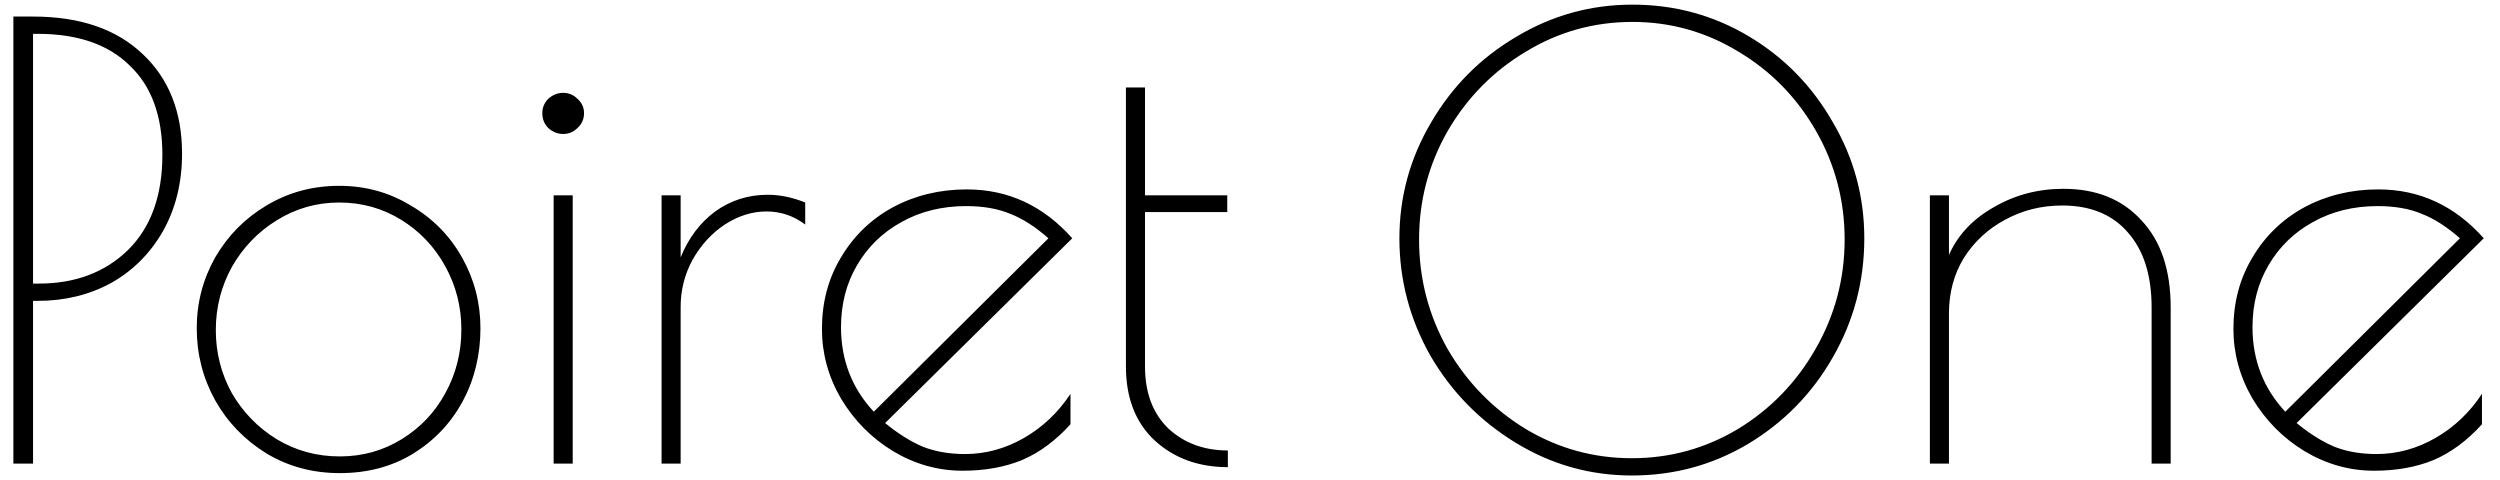 <?xml version="1.0" encoding="UTF-8"?> <svg xmlns="http://www.w3.org/2000/svg" width="151" height="29" viewBox="0 0 151 29" fill="none"><path d="M0.808 1H1.996C4.828 1 7.036 1.756 8.62 3.268C10.204 4.756 10.996 6.76 10.996 9.28C10.996 11.032 10.612 12.592 9.844 13.96C9.076 15.304 8.032 16.348 6.712 17.092C5.392 17.812 3.916 18.172 2.284 18.172H1.996V28H0.808V1ZM2.356 17.128C4.54 17.128 6.328 16.456 7.72 15.112C9.112 13.744 9.808 11.824 9.808 9.352C9.808 7 9.148 5.2 7.828 3.952C6.532 2.68 4.684 2.044 2.284 2.044H1.996V17.128H2.356ZM20.523 28.576C18.891 28.576 17.415 28.18 16.095 27.388C14.775 26.572 13.743 25.504 12.999 24.184C12.255 22.84 11.883 21.388 11.883 19.828C11.883 18.292 12.255 16.864 12.999 15.544C13.767 14.224 14.799 13.18 16.095 12.412C17.415 11.62 18.879 11.224 20.487 11.224C22.071 11.224 23.511 11.62 24.807 12.412C26.127 13.18 27.159 14.224 27.903 15.544C28.647 16.864 29.019 18.292 29.019 19.828C29.019 21.436 28.659 22.912 27.939 24.256C27.219 25.576 26.211 26.632 24.915 27.424C23.643 28.192 22.179 28.576 20.523 28.576ZM20.523 27.568C21.891 27.568 23.139 27.22 24.267 26.524C25.395 25.828 26.271 24.904 26.895 23.752C27.543 22.576 27.867 21.292 27.867 19.9C27.867 18.532 27.543 17.26 26.895 16.084C26.247 14.908 25.359 13.972 24.231 13.276C23.103 12.58 21.855 12.232 20.487 12.232C19.119 12.232 17.859 12.592 16.707 13.312C15.579 14.008 14.679 14.944 14.007 16.12C13.359 17.296 13.035 18.568 13.035 19.936C13.035 21.304 13.359 22.576 14.007 23.752C14.679 24.904 15.579 25.828 16.707 26.524C17.859 27.22 19.131 27.568 20.523 27.568ZM34.016 8.092C33.68 8.092 33.38 7.972 33.116 7.732C32.876 7.492 32.756 7.192 32.756 6.832C32.756 6.496 32.876 6.208 33.116 5.968C33.38 5.728 33.68 5.608 34.016 5.608C34.352 5.608 34.64 5.728 34.88 5.968C35.144 6.208 35.276 6.496 35.276 6.832C35.276 7.192 35.144 7.492 34.88 7.732C34.64 7.972 34.352 8.092 34.016 8.092ZM33.44 11.8H34.592V28H33.44V11.8ZM39.959 11.8H41.111V15.544C41.591 14.368 42.287 13.444 43.199 12.772C44.135 12.1 45.191 11.764 46.367 11.764C47.111 11.764 47.867 11.92 48.635 12.232V13.564C47.939 13.036 47.159 12.772 46.295 12.772C45.431 12.772 44.591 13.036 43.775 13.564C42.983 14.092 42.335 14.8 41.831 15.688C41.351 16.576 41.111 17.524 41.111 18.532V28H39.959V11.8ZM58.285 27.424C59.533 27.424 60.721 27.1 61.849 26.452C62.977 25.804 63.913 24.916 64.657 23.788V25.624C63.769 26.608 62.797 27.328 61.741 27.784C60.685 28.216 59.485 28.432 58.141 28.432C56.653 28.432 55.249 28.036 53.929 27.244C52.633 26.452 51.589 25.396 50.797 24.076C50.029 22.756 49.645 21.352 49.645 19.864C49.645 18.256 50.029 16.816 50.797 15.544C51.565 14.248 52.609 13.24 53.929 12.52C55.273 11.8 56.761 11.44 58.393 11.44C60.889 11.44 63.013 12.424 64.765 14.392L53.461 25.552C54.253 26.2 55.021 26.68 55.765 26.992C56.509 27.28 57.349 27.424 58.285 27.424ZM50.797 19.756C50.797 21.748 51.457 23.452 52.777 24.868L63.325 14.392C62.533 13.696 61.765 13.204 61.021 12.916C60.277 12.604 59.389 12.448 58.357 12.448C56.893 12.448 55.585 12.772 54.433 13.42C53.305 14.044 52.417 14.908 51.769 16.012C51.121 17.116 50.797 18.364 50.797 19.756ZM74.162 28.216C72.386 28.216 70.91 27.676 69.734 26.596C68.582 25.516 68.006 24.028 68.006 22.132V5.284H69.158V11.8H74.126V12.808H69.158V22.132C69.158 23.716 69.626 24.964 70.562 25.876C71.522 26.764 72.722 27.208 74.162 27.208V28.216ZM98.564 28.72C96.044 28.72 93.704 28.06 91.544 26.74C89.384 25.42 87.668 23.668 86.396 21.484C85.148 19.276 84.524 16.912 84.524 14.392C84.524 11.896 85.16 9.568 86.432 7.408C87.704 5.224 89.42 3.496 91.58 2.224C93.74 0.928 96.08 0.28 98.6 0.28C101.144 0.28 103.484 0.916 105.62 2.188C107.756 3.46 109.448 5.188 110.696 7.372C111.968 9.532 112.604 11.872 112.604 14.392C112.604 16.984 111.968 19.384 110.696 21.592C109.448 23.776 107.744 25.516 105.584 26.812C103.448 28.084 101.108 28.72 98.564 28.72ZM98.564 27.676C100.868 27.676 103.004 27.088 104.972 25.912C106.94 24.712 108.5 23.104 109.652 21.088C110.828 19.048 111.416 16.84 111.416 14.464C111.416 12.112 110.84 9.928 109.688 7.912C108.536 5.896 106.976 4.3 105.008 3.124C103.04 1.924 100.904 1.324 98.6 1.324C96.272 1.324 94.124 1.924 92.156 3.124C90.188 4.3 88.616 5.896 87.44 7.912C86.288 9.928 85.712 12.112 85.712 14.464C85.712 16.84 86.288 19.048 87.44 21.088C88.616 23.104 90.188 24.712 92.156 25.912C94.124 27.088 96.26 27.676 98.564 27.676ZM116.565 11.8H117.717V15.4C118.245 14.2 119.145 13.24 120.417 12.52C121.689 11.776 123.093 11.404 124.629 11.404C126.621 11.404 128.193 12.04 129.345 13.312C130.521 14.56 131.109 16.312 131.109 18.568V28H129.957V18.568C129.957 16.624 129.477 15.112 128.517 14.032C127.581 12.952 126.261 12.412 124.557 12.412C123.309 12.412 122.157 12.7 121.101 13.276C120.069 13.828 119.241 14.596 118.617 15.58C118.017 16.564 117.717 17.68 117.717 18.928V28H116.565V11.8ZM143.539 27.424C144.787 27.424 145.975 27.1 147.103 26.452C148.231 25.804 149.167 24.916 149.911 23.788V25.624C149.023 26.608 148.051 27.328 146.995 27.784C145.939 28.216 144.739 28.432 143.395 28.432C141.907 28.432 140.503 28.036 139.183 27.244C137.887 26.452 136.843 25.396 136.051 24.076C135.283 22.756 134.899 21.352 134.899 19.864C134.899 18.256 135.283 16.816 136.051 15.544C136.819 14.248 137.863 13.24 139.183 12.52C140.527 11.8 142.015 11.44 143.647 11.44C146.143 11.44 148.267 12.424 150.019 14.392L138.715 25.552C139.507 26.2 140.275 26.68 141.019 26.992C141.763 27.28 142.603 27.424 143.539 27.424ZM136.051 19.756C136.051 21.748 136.711 23.452 138.031 24.868L148.579 14.392C147.787 13.696 147.019 13.204 146.275 12.916C145.531 12.604 144.643 12.448 143.611 12.448C142.147 12.448 140.839 12.772 139.687 13.42C138.559 14.044 137.671 14.908 137.023 16.012C136.375 17.116 136.051 18.364 136.051 19.756Z" fill="black"></path></svg> 